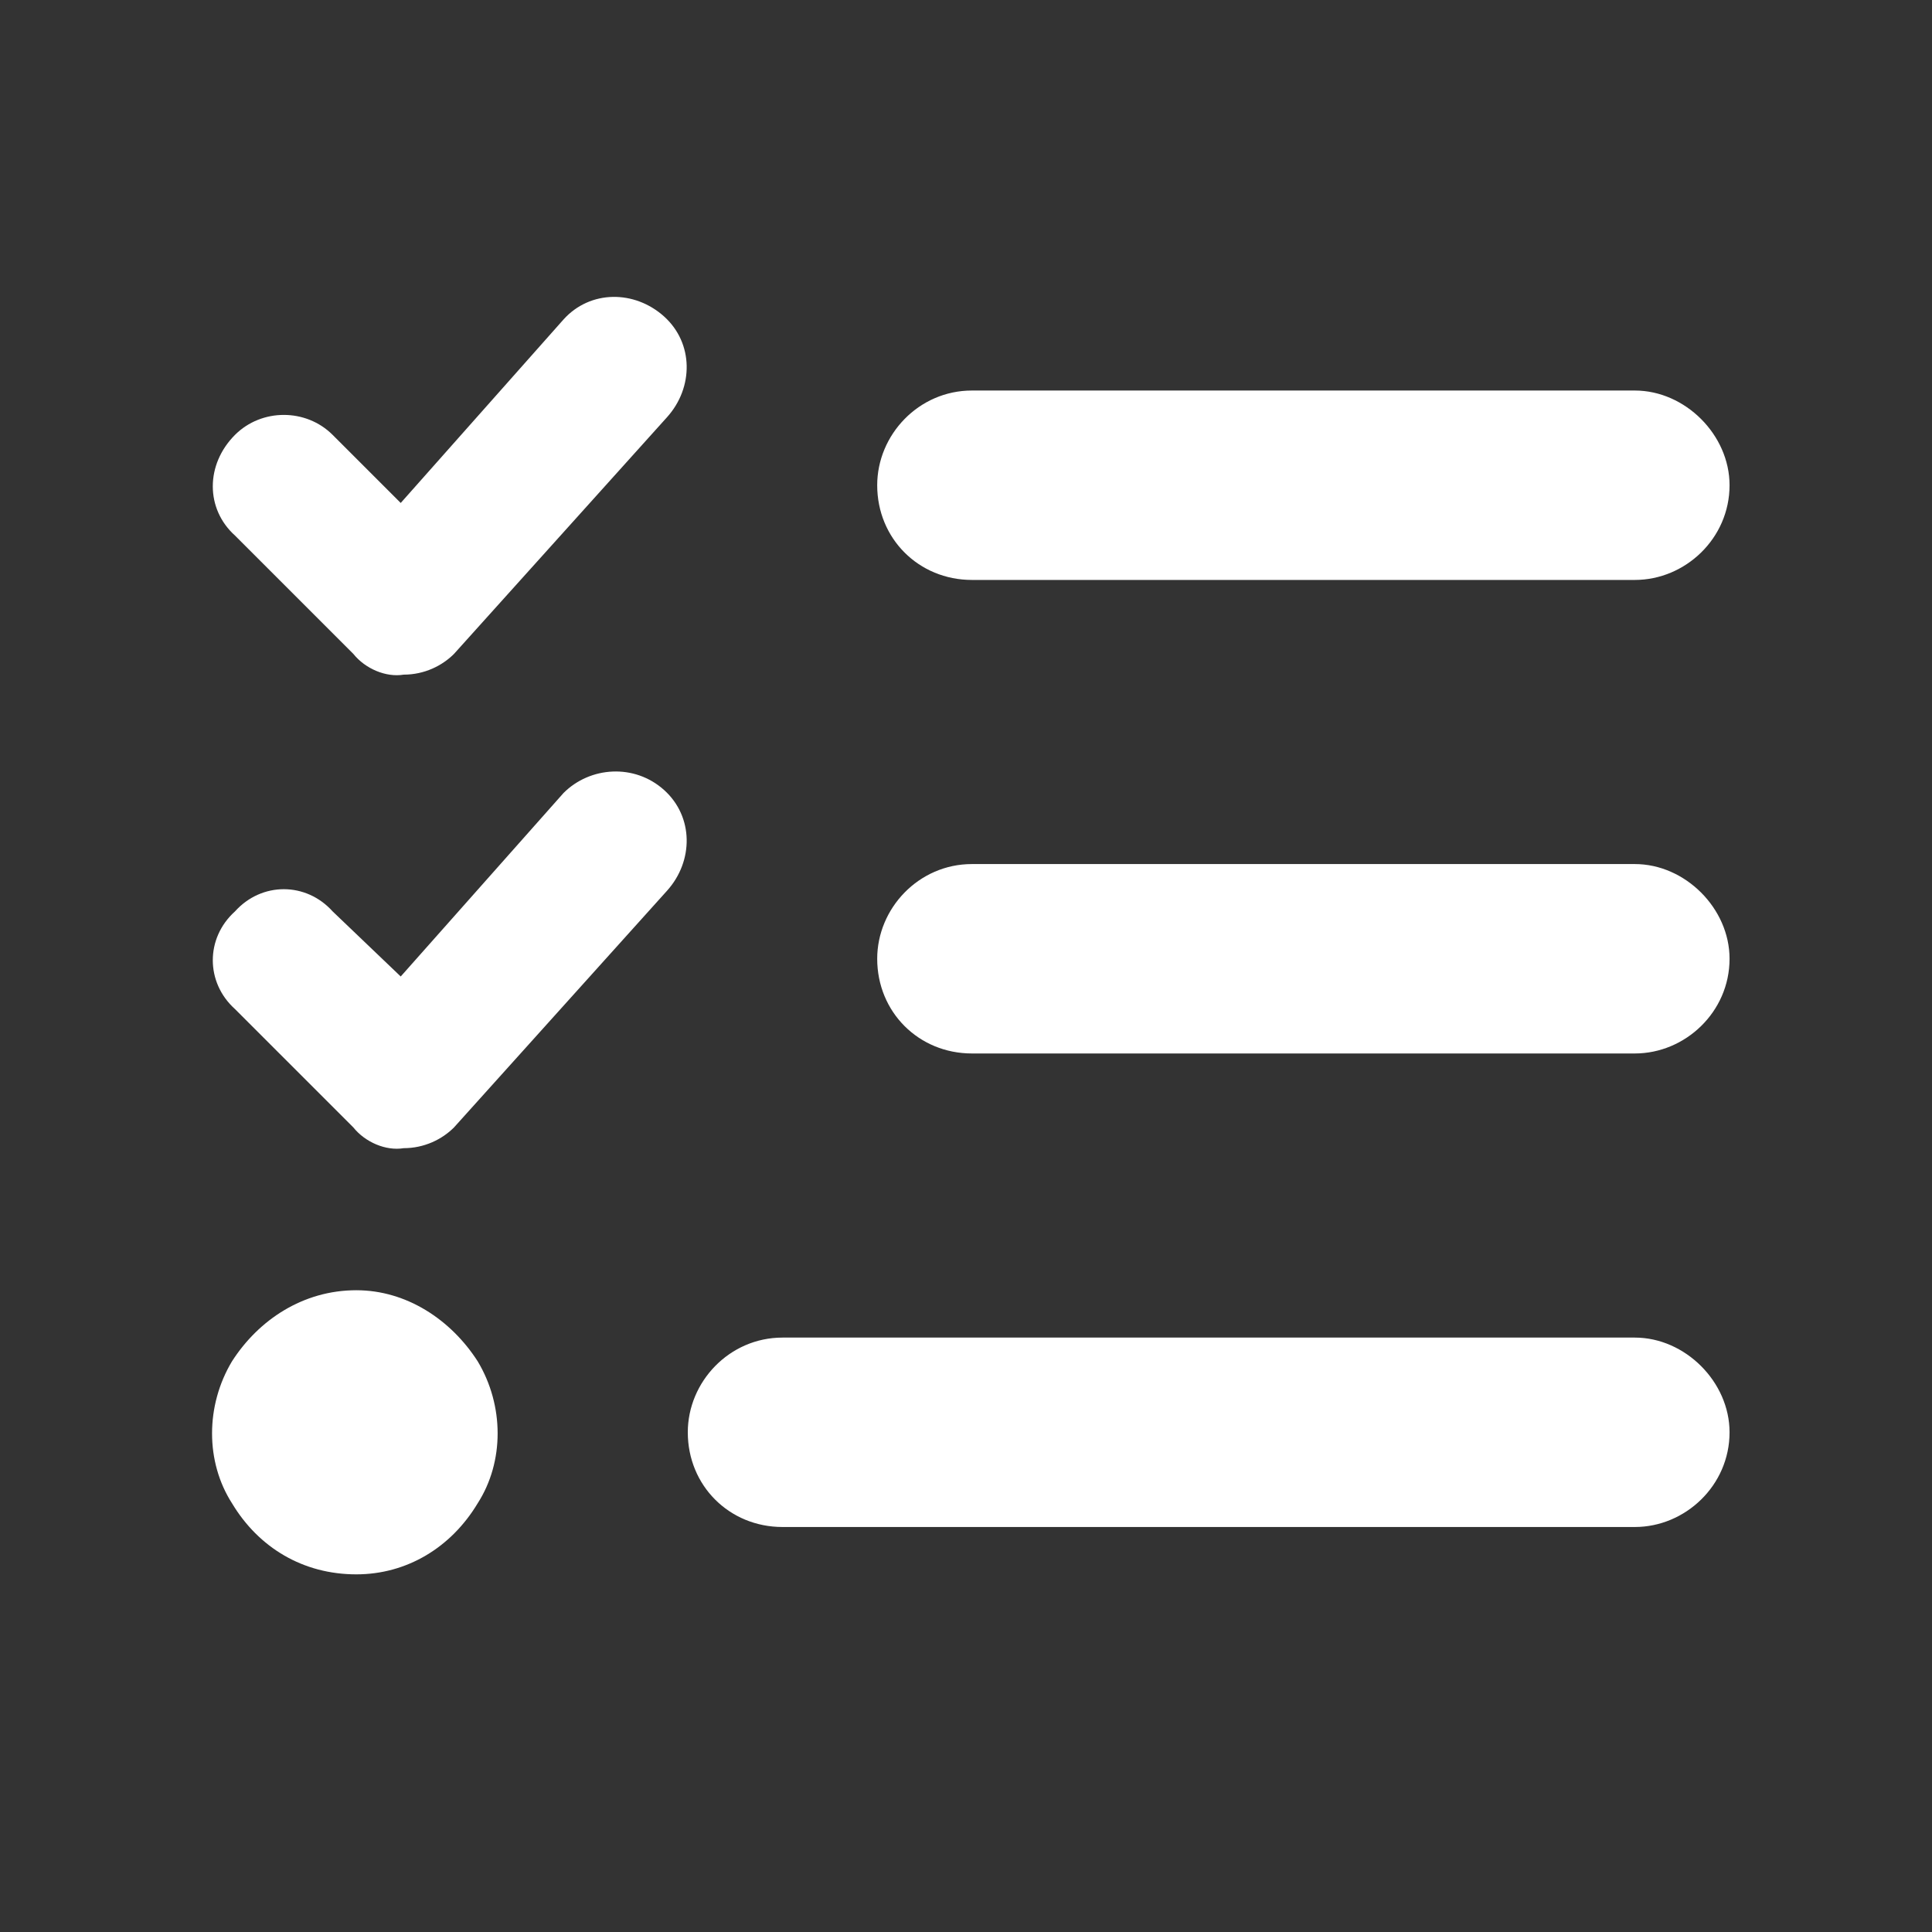 <svg width="51" height="51" viewBox="0 0 51 51" fill="none" xmlns="http://www.w3.org/2000/svg">
<rect x="0" y="0" width="51" height="51" fill="#333333" stroke="none"/>
<path d="M17.531 8.355C18.312 9.059 18.312 10.23 17.609 11.012L11.984 17.262C11.672 17.574 11.203 17.809 10.656 17.809C10.188 17.887 9.641 17.652 9.328 17.262L6.203 14.137C5.422 13.434 5.422 12.262 6.203 11.48C6.906 10.777 8.078 10.777 8.781 11.48L10.578 13.277L14.875 8.434C15.578 7.652 16.75 7.652 17.531 8.355ZM17.531 20.855C18.312 21.559 18.312 22.73 17.609 23.512L11.984 29.762C11.672 30.074 11.203 30.309 10.656 30.309C10.188 30.387 9.641 30.152 9.328 29.762L6.203 26.637C5.422 25.934 5.422 24.762 6.203 24.059C6.906 23.277 8.078 23.277 8.781 24.059L10.578 25.777L14.875 20.934C15.578 20.23 16.75 20.152 17.531 20.855ZM23.156 12.809C23.156 11.48 24.25 10.309 25.656 10.309H43.156C44.484 10.309 45.656 11.48 45.656 12.809C45.656 14.215 44.484 15.309 43.156 15.309H25.656C24.25 15.309 23.156 14.215 23.156 12.809ZM23.156 25.309C23.156 23.98 24.25 22.809 25.656 22.809H43.156C44.484 22.809 45.656 23.98 45.656 25.309C45.656 26.715 44.484 27.809 43.156 27.809H25.656C24.25 27.809 23.156 26.715 23.156 25.309ZM18.156 37.809C18.156 36.48 19.25 35.309 20.656 35.309H43.156C44.484 35.309 45.656 36.48 45.656 37.809C45.656 39.215 44.484 40.309 43.156 40.309H20.656C19.25 40.309 18.156 39.215 18.156 37.809ZM9.406 34.059C10.734 34.059 11.906 34.84 12.609 35.934C13.312 37.105 13.312 38.59 12.609 39.684C11.906 40.855 10.734 41.559 9.406 41.559C8 41.559 6.828 40.855 6.125 39.684C5.422 38.59 5.422 37.105 6.125 35.934C6.828 34.84 8 34.059 9.406 34.059Z" fill="white"/>
</svg>
